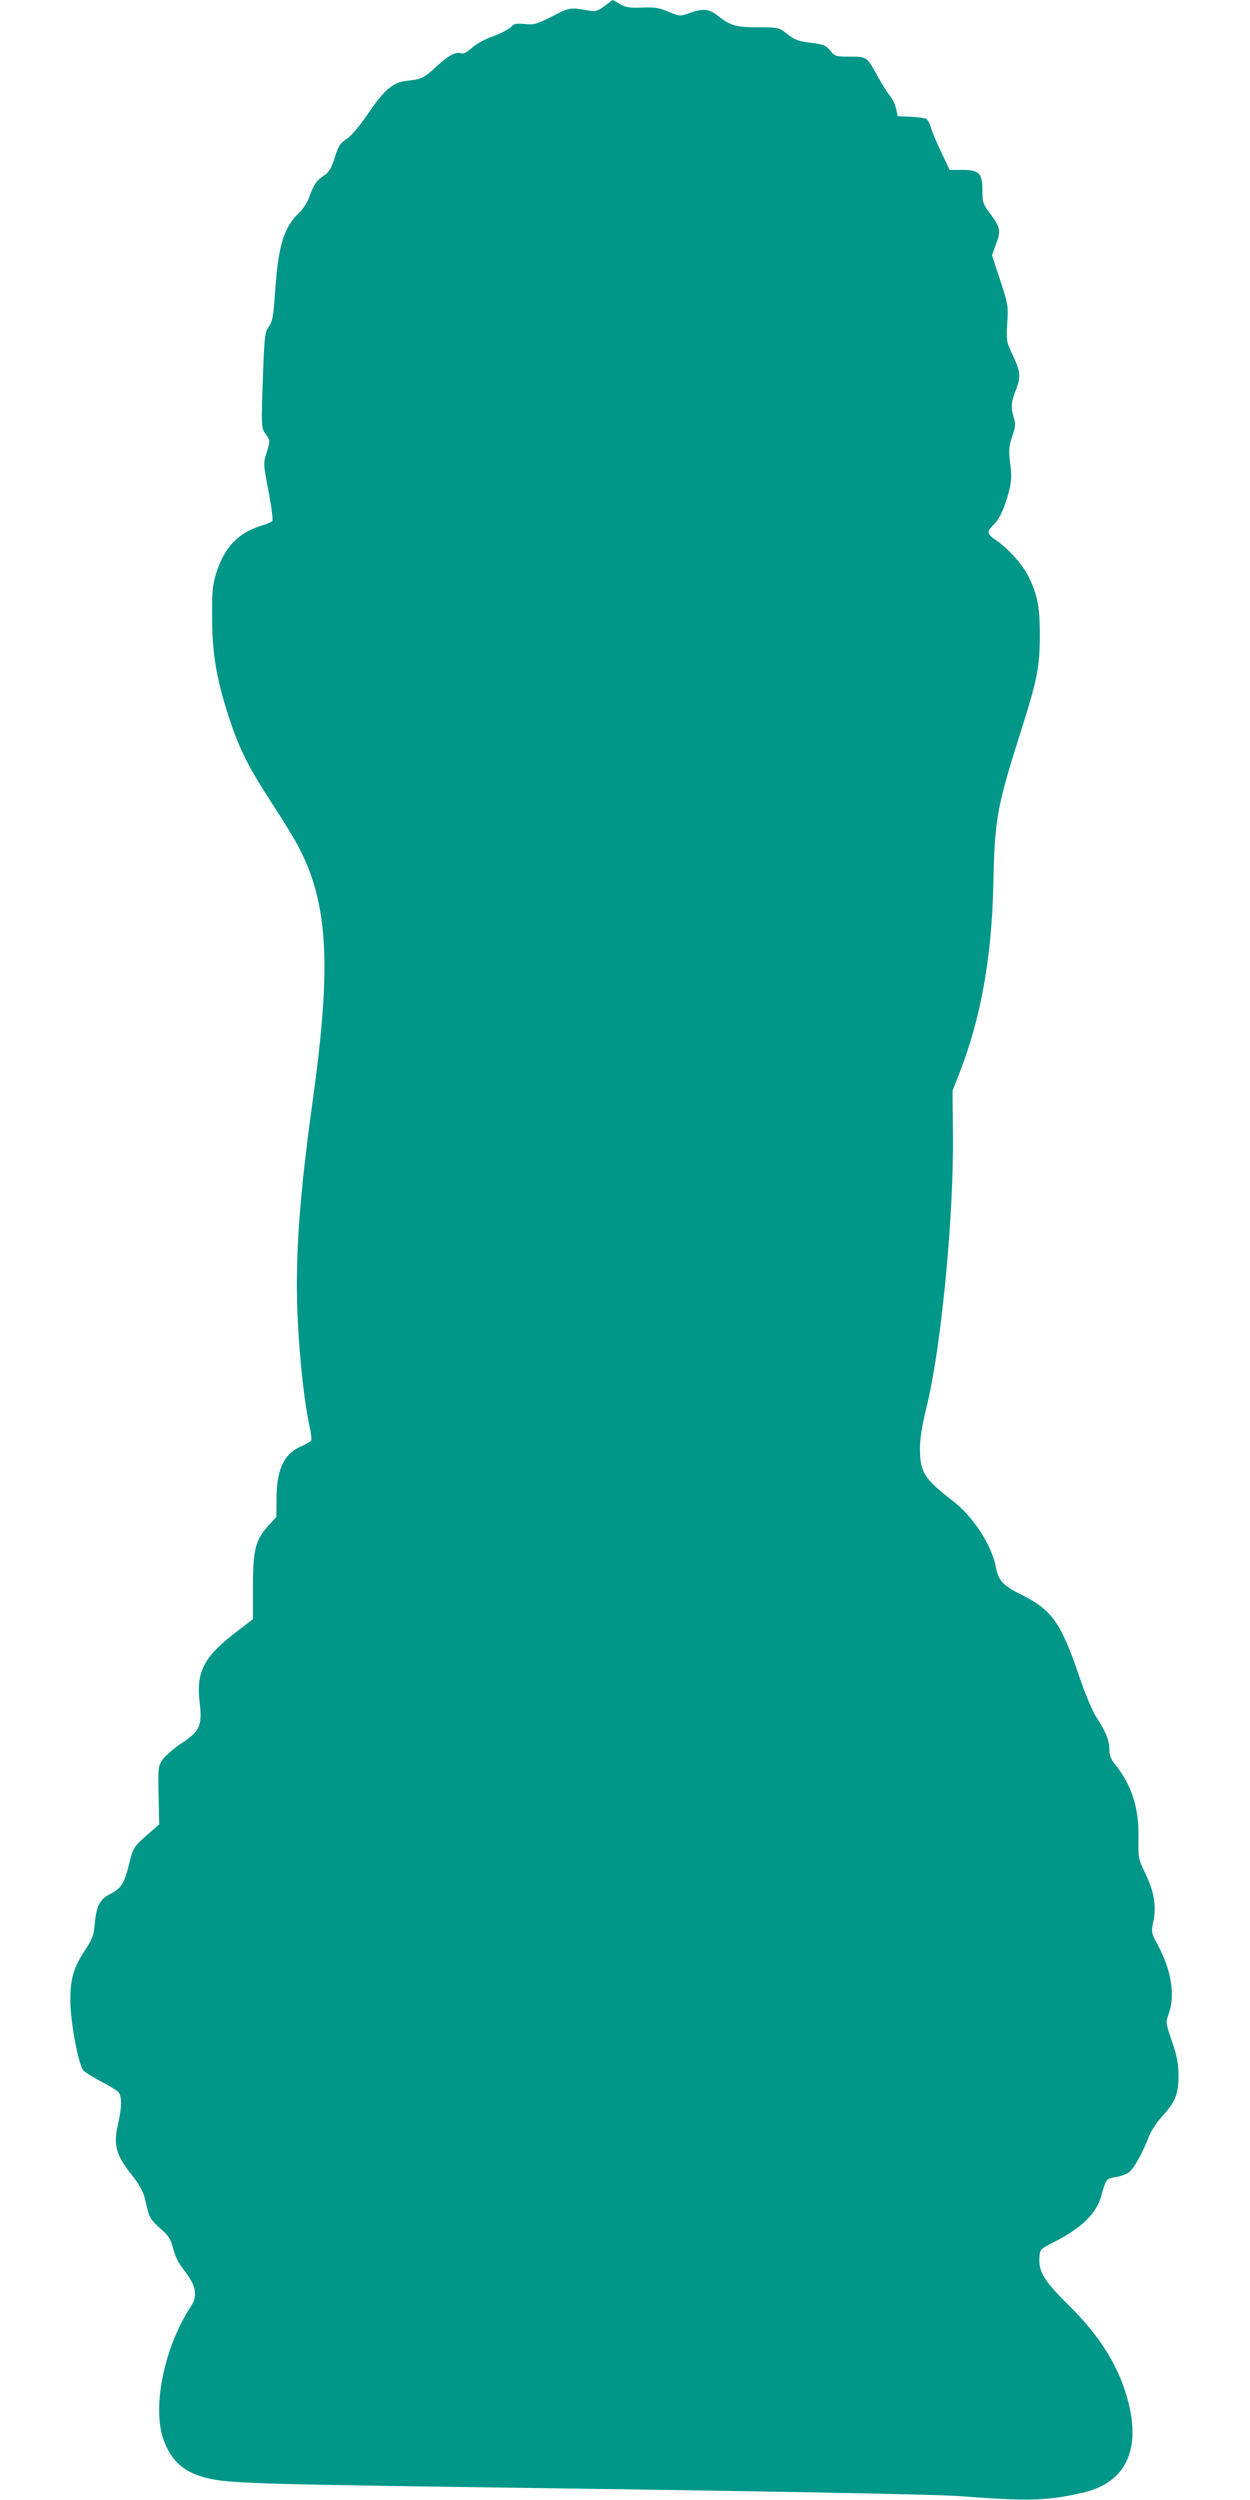 <?xml version="1.0" standalone="no"?>
<!DOCTYPE svg PUBLIC "-//W3C//DTD SVG 20010904//EN"
 "http://www.w3.org/TR/2001/REC-SVG-20010904/DTD/svg10.dtd">
<svg version="1.0" xmlns="http://www.w3.org/2000/svg"
 width="640pt" height="1280pt" viewBox="0 0 640 1280"
 preserveAspectRatio="xMidYMid meet">
<g transform="translate(0,1280) scale(0.1,-0.1)"
fill="#009688" stroke="none">
<path d="M3095 12769 c-33 -25 -46 -29 -75 -24 -104 18 -102 18 -193 -29 -80
-40 -93 -44 -140 -39 -44 4 -55 2 -70 -15 -11 -11 -52 -33 -93 -48 -43 -15
-89 -41 -109 -60 -21 -19 -42 -31 -50 -28 -29 12 -67 -8 -130 -66 -64 -60 -75
-65 -153 -74 -69 -7 -113 -44 -194 -163 -46 -67 -88 -118 -113 -134 -34 -23
-43 -37 -61 -96 -17 -53 -28 -73 -54 -91 -41 -28 -52 -44 -75 -107 -9 -27 -32
-63 -49 -80 -82 -77 -110 -165 -127 -402 -9 -134 -14 -161 -33 -186 -19 -26
-22 -47 -29 -235 -10 -280 -10 -283 13 -314 24 -33 24 -36 4 -99 -16 -49 -16
-55 11 -195 16 -85 24 -148 19 -153 -5 -4 -33 -16 -63 -25 -114 -37 -183 -110
-224 -241 -19 -61 -22 -92 -21 -230 0 -187 26 -331 94 -531 51 -151 98 -242
221 -430 54 -83 114 -182 133 -220 147 -288 163 -605 66 -1297 -57 -414 -80
-680 -80 -942 0 -227 29 -550 64 -714 8 -35 12 -69 10 -75 -2 -6 -25 -19 -49
-30 -89 -36 -128 -117 -129 -262 l-1 -101 -41 -45 c-66 -71 -79 -124 -79 -315
l0 -163 -100 -77 c-154 -120 -192 -198 -172 -356 13 -113 -1 -142 -97 -205
-39 -26 -81 -63 -94 -82 -22 -33 -23 -41 -20 -183 l3 -148 -40 -35 c-93 -81
-92 -79 -115 -172 -24 -97 -39 -121 -101 -152 -48 -25 -66 -61 -74 -152 -5
-56 -13 -78 -48 -130 -60 -92 -76 -146 -77 -257 0 -112 42 -337 68 -363 9 -9
49 -33 87 -54 39 -20 78 -44 88 -52 22 -19 22 -78 1 -169 -25 -108 -10 -159
77 -267 29 -36 51 -76 59 -105 6 -25 15 -62 20 -82 7 -24 26 -49 60 -78 36
-31 52 -53 61 -84 18 -67 26 -84 70 -142 54 -71 61 -120 27 -173 -137 -207
-201 -519 -140 -685 40 -110 107 -168 227 -196 105 -25 270 -30 1335 -45 1613
-22 2401 -37 2525 -47 337 -26 440 -23 617 18 213 48 297 207 238 452 -44 184
-143 346 -310 510 -126 125 -154 171 -148 247 3 38 6 40 77 76 143 73 217 147
242 243 21 77 25 82 70 88 23 3 54 14 68 24 26 19 69 95 105 188 11 27 43 75
72 106 63 69 79 112 78 209 -1 57 -9 98 -34 170 -32 93 -32 95 -16 140 34 96
14 222 -58 355 -31 58 -32 62 -21 116 17 78 4 155 -41 247 -36 76 -37 79 -35
184 3 149 -34 267 -118 372 -23 28 -31 49 -31 78 0 47 -19 94 -66 165 -21 32
-57 117 -90 215 -91 268 -139 335 -290 411 -99 48 -122 74 -135 143 -21 112
-116 259 -220 339 -147 113 -168 147 -169 266 0 53 10 117 35 219 74 301 139
974 134 1395 l-2 220 35 90 c110 281 166 593 174 970 7 333 17 390 141 781 83
261 97 330 97 494 0 145 -13 208 -61 304 -29 57 -100 136 -160 178 -50 33 -52
46 -19 78 32 29 61 92 82 174 13 54 15 80 6 143 -8 68 -7 85 10 137 17 49 19
65 9 96 -16 53 -14 82 9 140 28 70 25 97 -14 180 -33 69 -34 73 -29 164 6 90
4 98 -36 221 l-42 128 21 58 c26 68 22 84 -31 156 -36 48 -39 57 -39 118 0 88
-16 105 -104 105 l-64 0 -40 85 c-23 47 -47 104 -53 125 -7 22 -17 44 -24 50
-6 5 -42 10 -80 12 l-69 3 -8 39 c-5 21 -19 51 -32 66 -13 16 -40 59 -61 97
-57 104 -57 103 -143 103 -72 0 -77 1 -101 31 -23 27 -35 32 -100 40 -62 7
-82 15 -119 44 -45 35 -46 35 -149 35 -114 0 -145 9 -207 59 -45 36 -76 39
-146 14 -48 -17 -50 -17 -107 7 -48 20 -71 24 -136 21 -64 -2 -84 1 -113 18
-19 12 -36 21 -37 21 -1 0 -20 -14 -42 -31z"/>
</g>
</svg>
